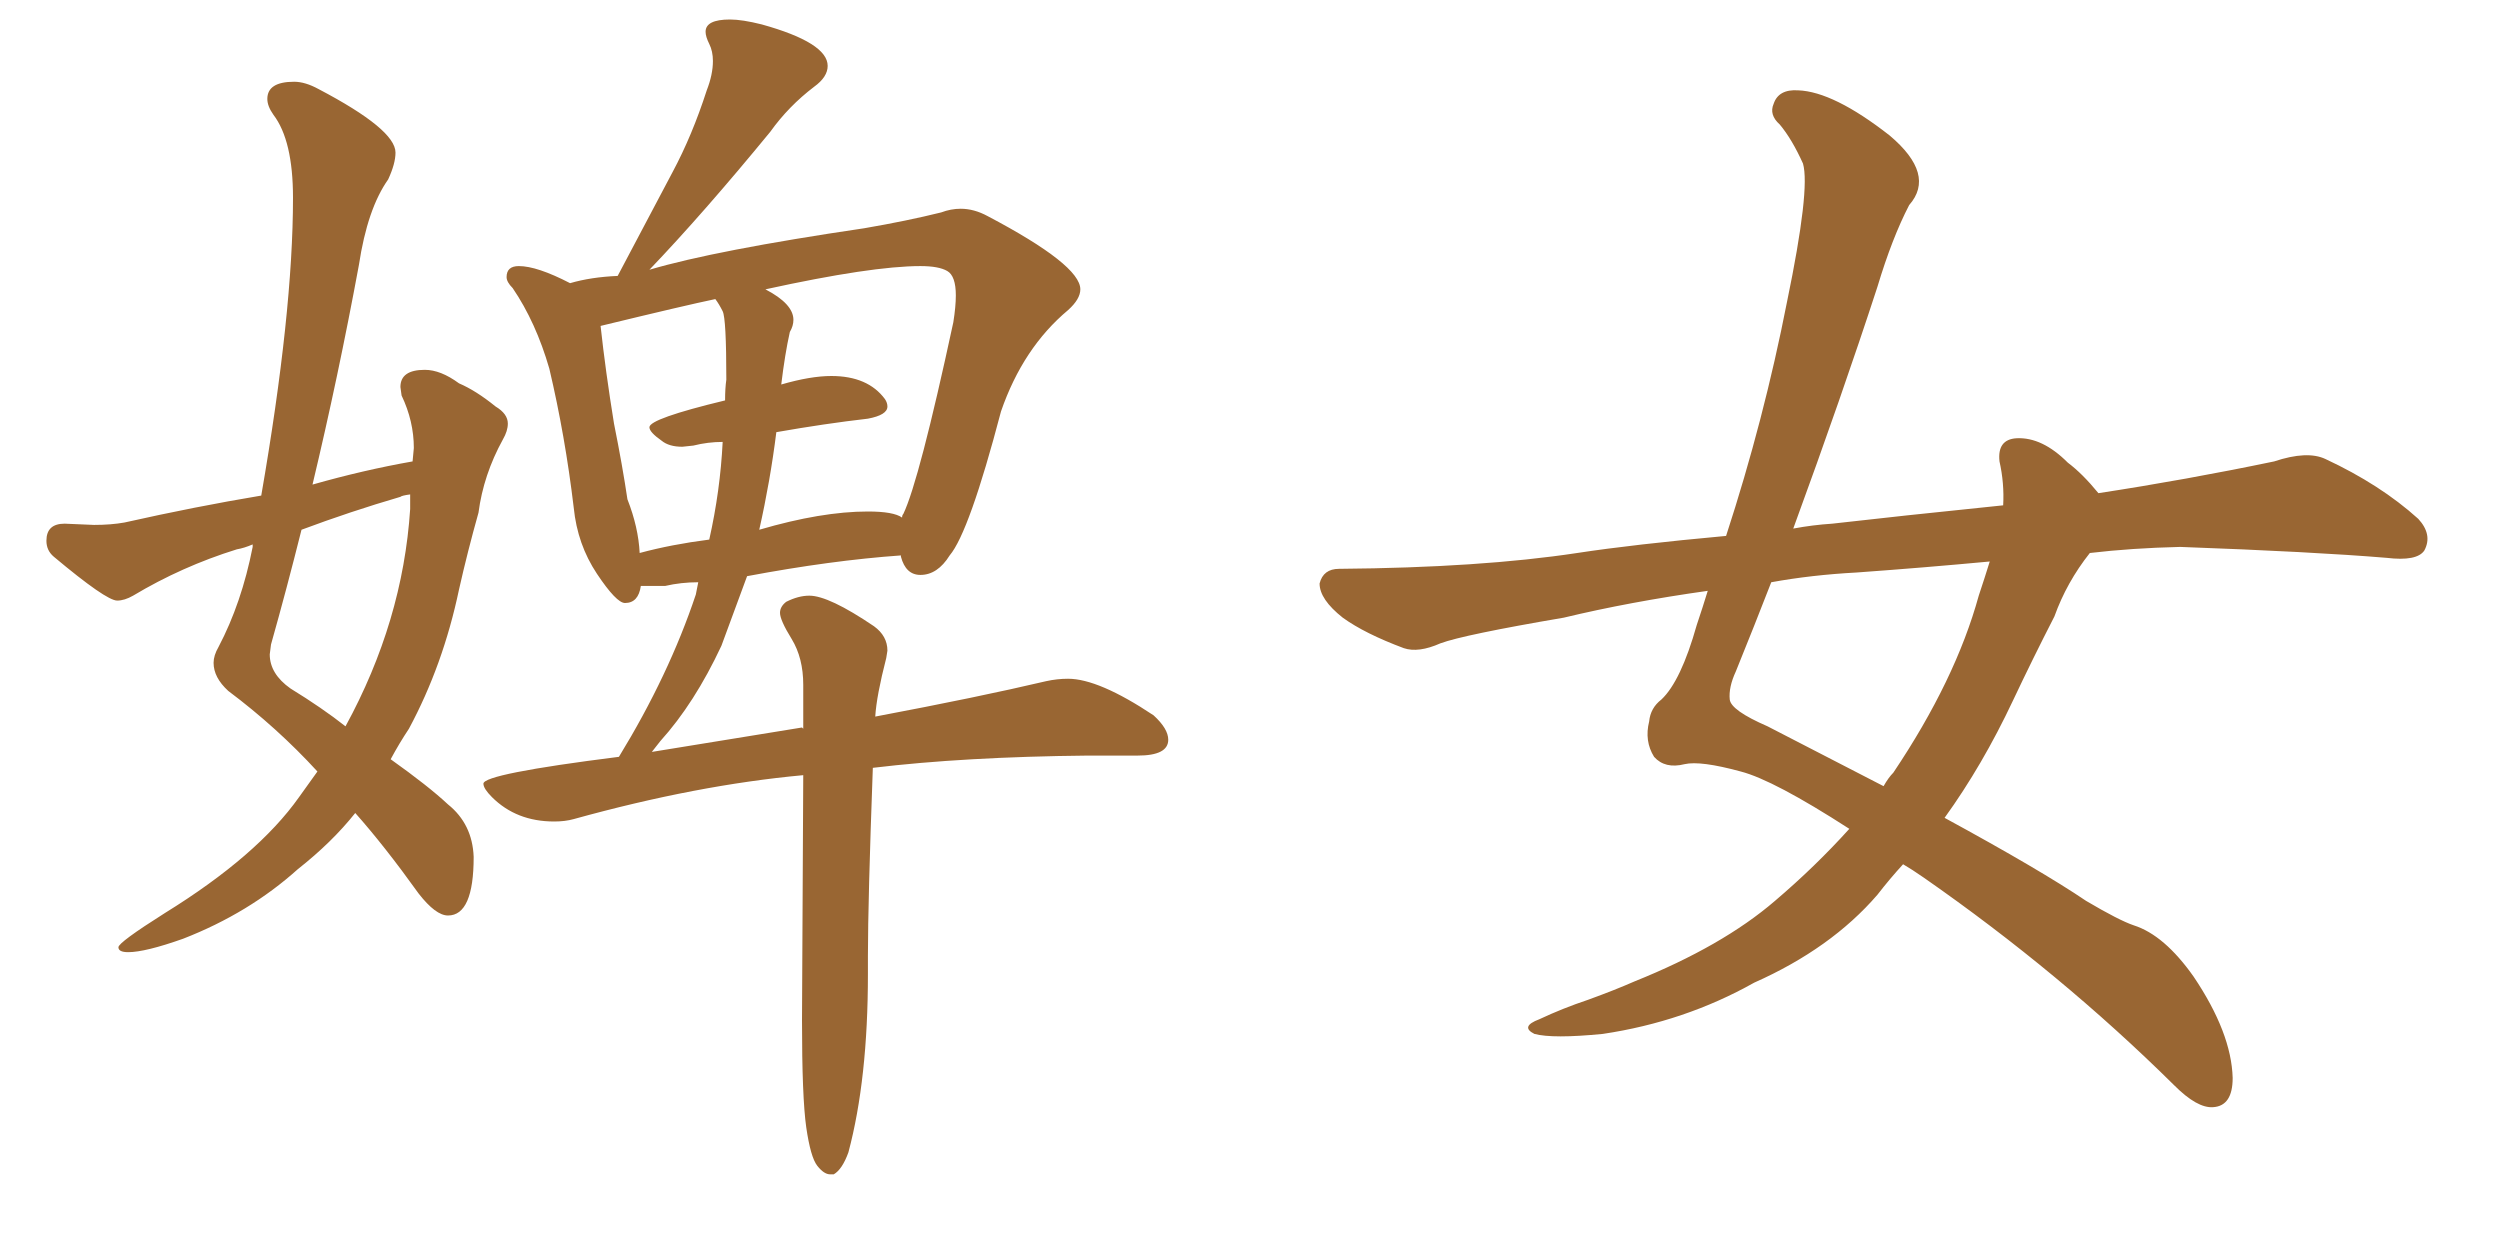 <svg xmlns="http://www.w3.org/2000/svg" xmlns:xlink="http://www.w3.org/1999/xlink" width="300" height="150"><path fill="#996633" padding="10" d="M100.05 140.92L100.05 140.92L99.61 140.92Q98.88 140.92 98.07 139.89Q97.27 138.87 96.75 135.28Q96.24 131.69 96.24 122.46L96.24 122.46L96.39 93.02Q83.64 94.19 68.85 98.29L68.85 98.29Q67.82 98.58 66.50 98.58L66.50 98.58Q61.96 98.58 59.03 95.65L59.03 95.65Q58.01 94.63 58.01 94.04L58.01 94.04Q58.01 92.87 74.27 90.82L74.27 90.82Q80.27 81.01 83.50 71.34L83.50 71.34L83.79 69.87Q81.74 69.87 79.83 70.31L79.83 70.31L76.90 70.31Q76.61 72.36 75 72.36L75 72.36Q73.97 72.36 71.63 68.85Q69.29 65.33 68.85 60.94L68.85 60.94Q67.82 52.29 65.92 44.24L65.92 44.24Q64.31 38.67 61.52 34.57L61.52 34.57Q60.79 33.84 60.79 33.25L60.79 33.25Q60.79 31.93 62.26 31.93L62.26 31.93Q64.45 31.93 68.41 33.98L68.41 33.98Q70.90 33.25 74.12 33.11L74.12 33.11L80.71 20.65Q83.06 16.26 84.81 10.84L84.81 10.84Q85.55 8.94 85.55 7.32L85.55 7.32Q85.55 6.15 85.11 5.27Q84.67 4.39 84.67 3.81L84.67 3.81Q84.67 2.34 87.60 2.34L87.60 2.34Q89.06 2.34 91.41 2.93L91.41 2.93Q99.32 5.13 99.32 7.91L99.32 7.91Q99.32 9.23 97.71 10.40L97.71 10.40Q94.63 12.74 92.43 15.82L92.43 15.82Q84.38 25.63 77.93 32.37L77.93 32.37Q85.84 30.03 103.71 27.39L103.71 27.39Q108.84 26.51 112.94 25.49L112.94 25.49Q114.11 25.05 115.28 25.05L115.28 25.05Q116.89 25.05 118.51 25.93L118.51 25.93Q129.64 31.79 129.64 34.72L129.64 34.72Q129.64 35.89 128.17 37.21L128.17 37.21Q122.75 41.75 120.12 49.37L120.12 49.37Q116.31 63.87 113.96 66.65L113.96 66.65Q112.50 68.99 110.45 68.99L110.45 68.99Q108.69 68.99 108.11 66.80L108.11 66.80L108.11 66.65Q99.76 67.24 89.65 69.14L89.65 69.14L86.57 77.49Q83.35 84.38 79.25 88.92L79.25 88.92L78.22 90.23L96.24 87.30L96.39 87.45L96.39 82.18Q96.39 78.96 95.00 76.68Q93.60 74.41 93.60 73.54L93.60 73.54Q93.60 72.80 94.34 72.22L94.34 72.22Q95.80 71.48 97.12 71.48L97.12 71.48Q99.46 71.48 104.88 75.15L104.88 75.15Q106.49 76.32 106.49 78.08L106.49 78.08L106.35 78.96Q105.18 83.50 105.03 85.99L105.03 85.99Q117.48 83.64 125.54 81.74L125.54 81.74Q126.86 81.45 128.17 81.45L128.17 81.45Q131.84 81.45 138.43 85.84L138.43 85.84Q140.19 87.45 140.19 88.77L140.19 88.77Q140.19 90.67 136.52 90.67L136.52 90.67L130.52 90.67Q115.72 90.82 104.74 92.14L104.74 92.14Q104.15 108.25 104.15 114.70L104.15 114.70L104.15 116.89Q104.15 129.49 101.81 138.28L101.81 138.28Q101.07 140.33 100.05 140.92ZM76.76 66.36L76.76 66.36Q80.57 65.33 85.11 64.75L85.11 64.75Q86.43 58.89 86.72 53.03L86.72 53.03Q84.96 53.03 83.20 53.47L83.20 53.47L81.88 53.61Q80.27 53.61 79.39 52.88L79.39 52.88Q77.93 51.86 77.93 51.27L77.93 51.27Q77.93 50.24 87.01 48.05L87.01 48.05Q87.01 46.58 87.16 45.56L87.16 45.56Q87.16 38.23 86.72 37.35Q86.28 36.47 85.84 35.89L85.84 35.89Q82.32 36.62 72.07 39.11L72.07 39.11Q72.66 44.53 73.68 50.83L73.68 50.83Q74.71 55.96 75.29 59.91L75.29 59.91Q76.61 63.28 76.76 66.36ZM91.11 63.57L91.11 63.57Q98.58 61.38 104.15 61.38L104.15 61.38Q107.23 61.38 108.25 62.11L108.25 62.11Q108.25 61.82 108.40 61.67L108.40 61.67Q110.30 57.71 114.40 38.67L114.40 38.67Q114.70 36.77 114.70 35.45L114.70 35.45Q114.70 33.11 113.67 32.52Q112.65 31.93 110.45 31.93L110.45 31.93Q104.59 31.93 91.85 34.72L91.85 34.72Q95.21 36.47 95.21 38.38L95.21 38.38Q95.21 39.11 94.78 39.84L94.78 39.84Q94.19 42.48 93.75 46.14L93.75 46.14Q97.27 45.12 99.76 45.12L99.76 45.12Q104.15 45.12 106.20 47.90L106.20 47.90Q106.49 48.34 106.49 48.78L106.49 48.78Q106.49 49.80 104.15 50.24L104.15 50.24Q99.02 50.83 93.16 51.86L93.16 51.86Q92.43 57.71 91.11 63.57ZM15.38 114.26L15.38 114.26Q14.21 114.26 14.21 113.67L14.21 113.67Q14.21 113.09 19.78 109.57L19.78 109.57Q30.91 102.69 35.89 95.65L35.89 95.65L38.09 92.58Q33.25 87.30 27.39 82.91L27.39 82.91Q25.63 81.30 25.63 79.54L25.63 79.54Q25.63 78.66 26.22 77.64L26.22 77.64Q29.00 72.36 30.32 65.63L30.32 65.63L30.32 65.33Q29.30 65.77 28.42 65.92L28.42 65.92Q21.83 67.97 15.97 71.48L15.97 71.48Q14.94 72.07 14.06 72.07L14.06 72.07Q12.74 72.07 6.45 66.80L6.45 66.80Q5.57 66.06 5.57 64.89L5.57 64.89Q5.57 62.84 7.76 62.84L7.76 62.84L11.28 62.99Q13.33 62.99 14.94 62.70L14.94 62.70Q23.44 60.79 31.35 59.47L31.35 59.47Q35.16 37.50 35.16 23.73L35.16 23.73Q35.16 16.85 32.81 13.77L32.81 13.77Q32.08 12.74 32.08 11.87L32.08 11.87Q32.08 9.81 35.30 9.81L35.30 9.81Q36.62 9.81 38.23 10.69L38.23 10.69Q47.46 15.53 47.46 18.31L47.46 18.31Q47.46 19.63 46.58 21.53L46.58 21.53Q44.09 25.05 43.07 31.79L43.07 31.79Q40.58 45.26 37.50 58.15L37.50 58.15Q43.65 56.40 49.51 55.37L49.51 55.37L49.66 53.76Q49.66 50.54 48.19 47.46L48.19 47.46L48.05 46.44Q48.05 44.38 50.98 44.38L50.98 44.38Q52.88 44.38 55.08 46.00L55.08 46.00Q57.13 46.88 59.47 48.78L59.47 48.78Q60.94 49.66 60.94 50.83L60.94 50.83Q60.94 51.71 60.35 52.73L60.35 52.73Q58.01 56.98 57.42 61.52L57.42 61.52Q56.10 66.21 55.08 70.75L55.08 70.75Q53.17 79.83 49.07 87.45L49.07 87.45Q47.90 89.21 46.88 91.11L46.88 91.11Q51.42 94.34 53.76 96.53L53.76 96.53Q56.69 98.88 56.84 102.83L56.84 102.83Q56.84 109.86 53.76 109.86L53.76 109.86Q52.29 109.86 50.24 107.23L50.24 107.23Q46.14 101.51 42.63 97.56L42.63 97.56Q39.84 101.07 35.74 104.30L35.74 104.30Q29.88 109.57 21.97 112.65L21.97 112.65Q17.43 114.26 15.38 114.26ZM41.46 87.16L41.46 87.16Q48.34 74.56 49.22 61.08L49.22 61.08L49.22 59.33Q48.19 59.47 48.05 59.62L48.05 59.62Q42.04 61.38 36.18 63.57L36.18 63.57Q34.42 70.61 32.52 77.34L32.52 77.34L32.37 78.52Q32.37 80.86 34.86 82.62L34.86 82.62Q38.67 84.96 41.46 87.16ZM250.78 66.36L250.78 66.36Q248.00 69.87 246.53 73.97L246.53 73.97Q243.90 79.10 241.55 84.08L241.55 84.08Q237.89 91.85 233.35 98.14L233.35 98.14Q244.92 104.44 250.34 108.11L250.34 108.11Q254.30 110.45 256.05 111.04L256.05 111.04Q259.72 112.21 263.23 117.19L263.23 117.19Q267.77 123.93 267.92 129.35L267.92 129.35Q267.92 132.71 265.58 132.86L265.58 132.86Q263.67 133.01 260.89 130.22L260.89 130.22Q247.27 116.75 230.86 105.32L230.86 105.32Q229.39 104.30 228.37 103.71L228.37 103.71Q226.76 105.47 225.29 107.37L225.29 107.37Q219.73 113.82 210.50 117.92L210.50 117.92Q202.15 122.61 192.33 124.07L192.33 124.07Q186.33 124.66 184.13 124.07L184.13 124.07Q182.37 123.19 184.72 122.31L184.72 122.31Q187.50 121.00 190.58 119.97L190.58 119.97Q193.80 118.80 196.14 117.77L196.14 117.77Q206.69 113.53 212.99 108.11L212.99 108.11Q217.82 104.00 221.92 99.46L221.92 99.46Q212.84 93.60 208.89 92.58L208.89 92.58Q204.05 91.26 202.15 91.70L202.15 91.70Q199.80 92.29 198.49 90.82L198.49 90.82Q197.31 88.92 197.90 86.57L197.90 86.57Q198.05 84.96 199.37 83.94L199.37 83.94Q201.71 81.74 203.61 75L203.61 75Q204.35 72.80 204.93 70.90L204.93 70.90Q195.56 72.22 187.65 74.12L187.65 74.12Q175.63 76.17 172.85 77.20L172.85 77.20Q170.21 78.37 168.46 77.78L168.46 77.78Q163.77 76.03 161.13 74.12L161.13 74.12Q158.35 71.92 158.35 70.02L158.35 70.02Q158.79 68.26 160.69 68.26L160.69 68.26Q177.69 68.12 189.26 66.36L189.26 66.36Q196.00 65.33 207.13 64.31L207.13 64.31Q211.67 50.39 214.45 36.18L214.45 36.18Q217.24 22.71 216.36 19.63L216.36 19.63Q215.04 16.70 213.57 14.94L213.57 14.94Q212.26 13.77 212.84 12.45L212.84 12.45Q213.43 10.69 215.77 10.84L215.77 10.84Q220.02 10.99 226.76 16.26L226.76 16.26Q232.32 20.95 229.10 24.61L229.10 24.61Q227.05 28.56 225.29 34.42L225.29 34.42Q221.04 47.46 215.19 63.43L215.19 63.43Q217.53 62.99 219.87 62.84L219.87 62.84Q227.49 61.96 240.38 60.64L240.38 60.64Q240.53 58.01 239.94 55.37L239.94 55.37Q239.65 52.73 241.99 52.59L241.99 52.59Q245.07 52.44 248.14 55.52L248.14 55.52Q249.90 56.84 251.81 59.18L251.81 59.18Q262.35 57.57 272.90 55.37L272.90 55.37Q276.86 54.05 279.05 55.08L279.05 55.08Q285.64 58.15 290.19 62.26L290.19 62.26Q291.94 64.16 290.92 66.06L290.92 66.06Q290.04 67.38 286.38 66.94L286.38 66.94Q277.59 66.21 261.62 65.63L261.62 65.63Q255.76 65.77 250.78 66.36ZM238.77 67.38L238.77 67.38L238.77 67.38Q230.86 68.12 222.80 68.70L222.80 68.70Q217.38 68.99 212.55 69.87L212.55 69.87Q210.50 75.15 208.30 80.57L208.30 80.57Q207.42 82.47 207.57 83.94L207.57 83.94Q207.71 85.25 212.11 87.16L212.11 87.16Q219.73 91.11 226.03 94.34L226.03 94.34Q226.61 93.31 227.20 92.72L227.20 92.72Q234.67 81.59 237.45 71.48L237.45 71.48Q238.18 69.29 238.77 67.38Z"/></svg>